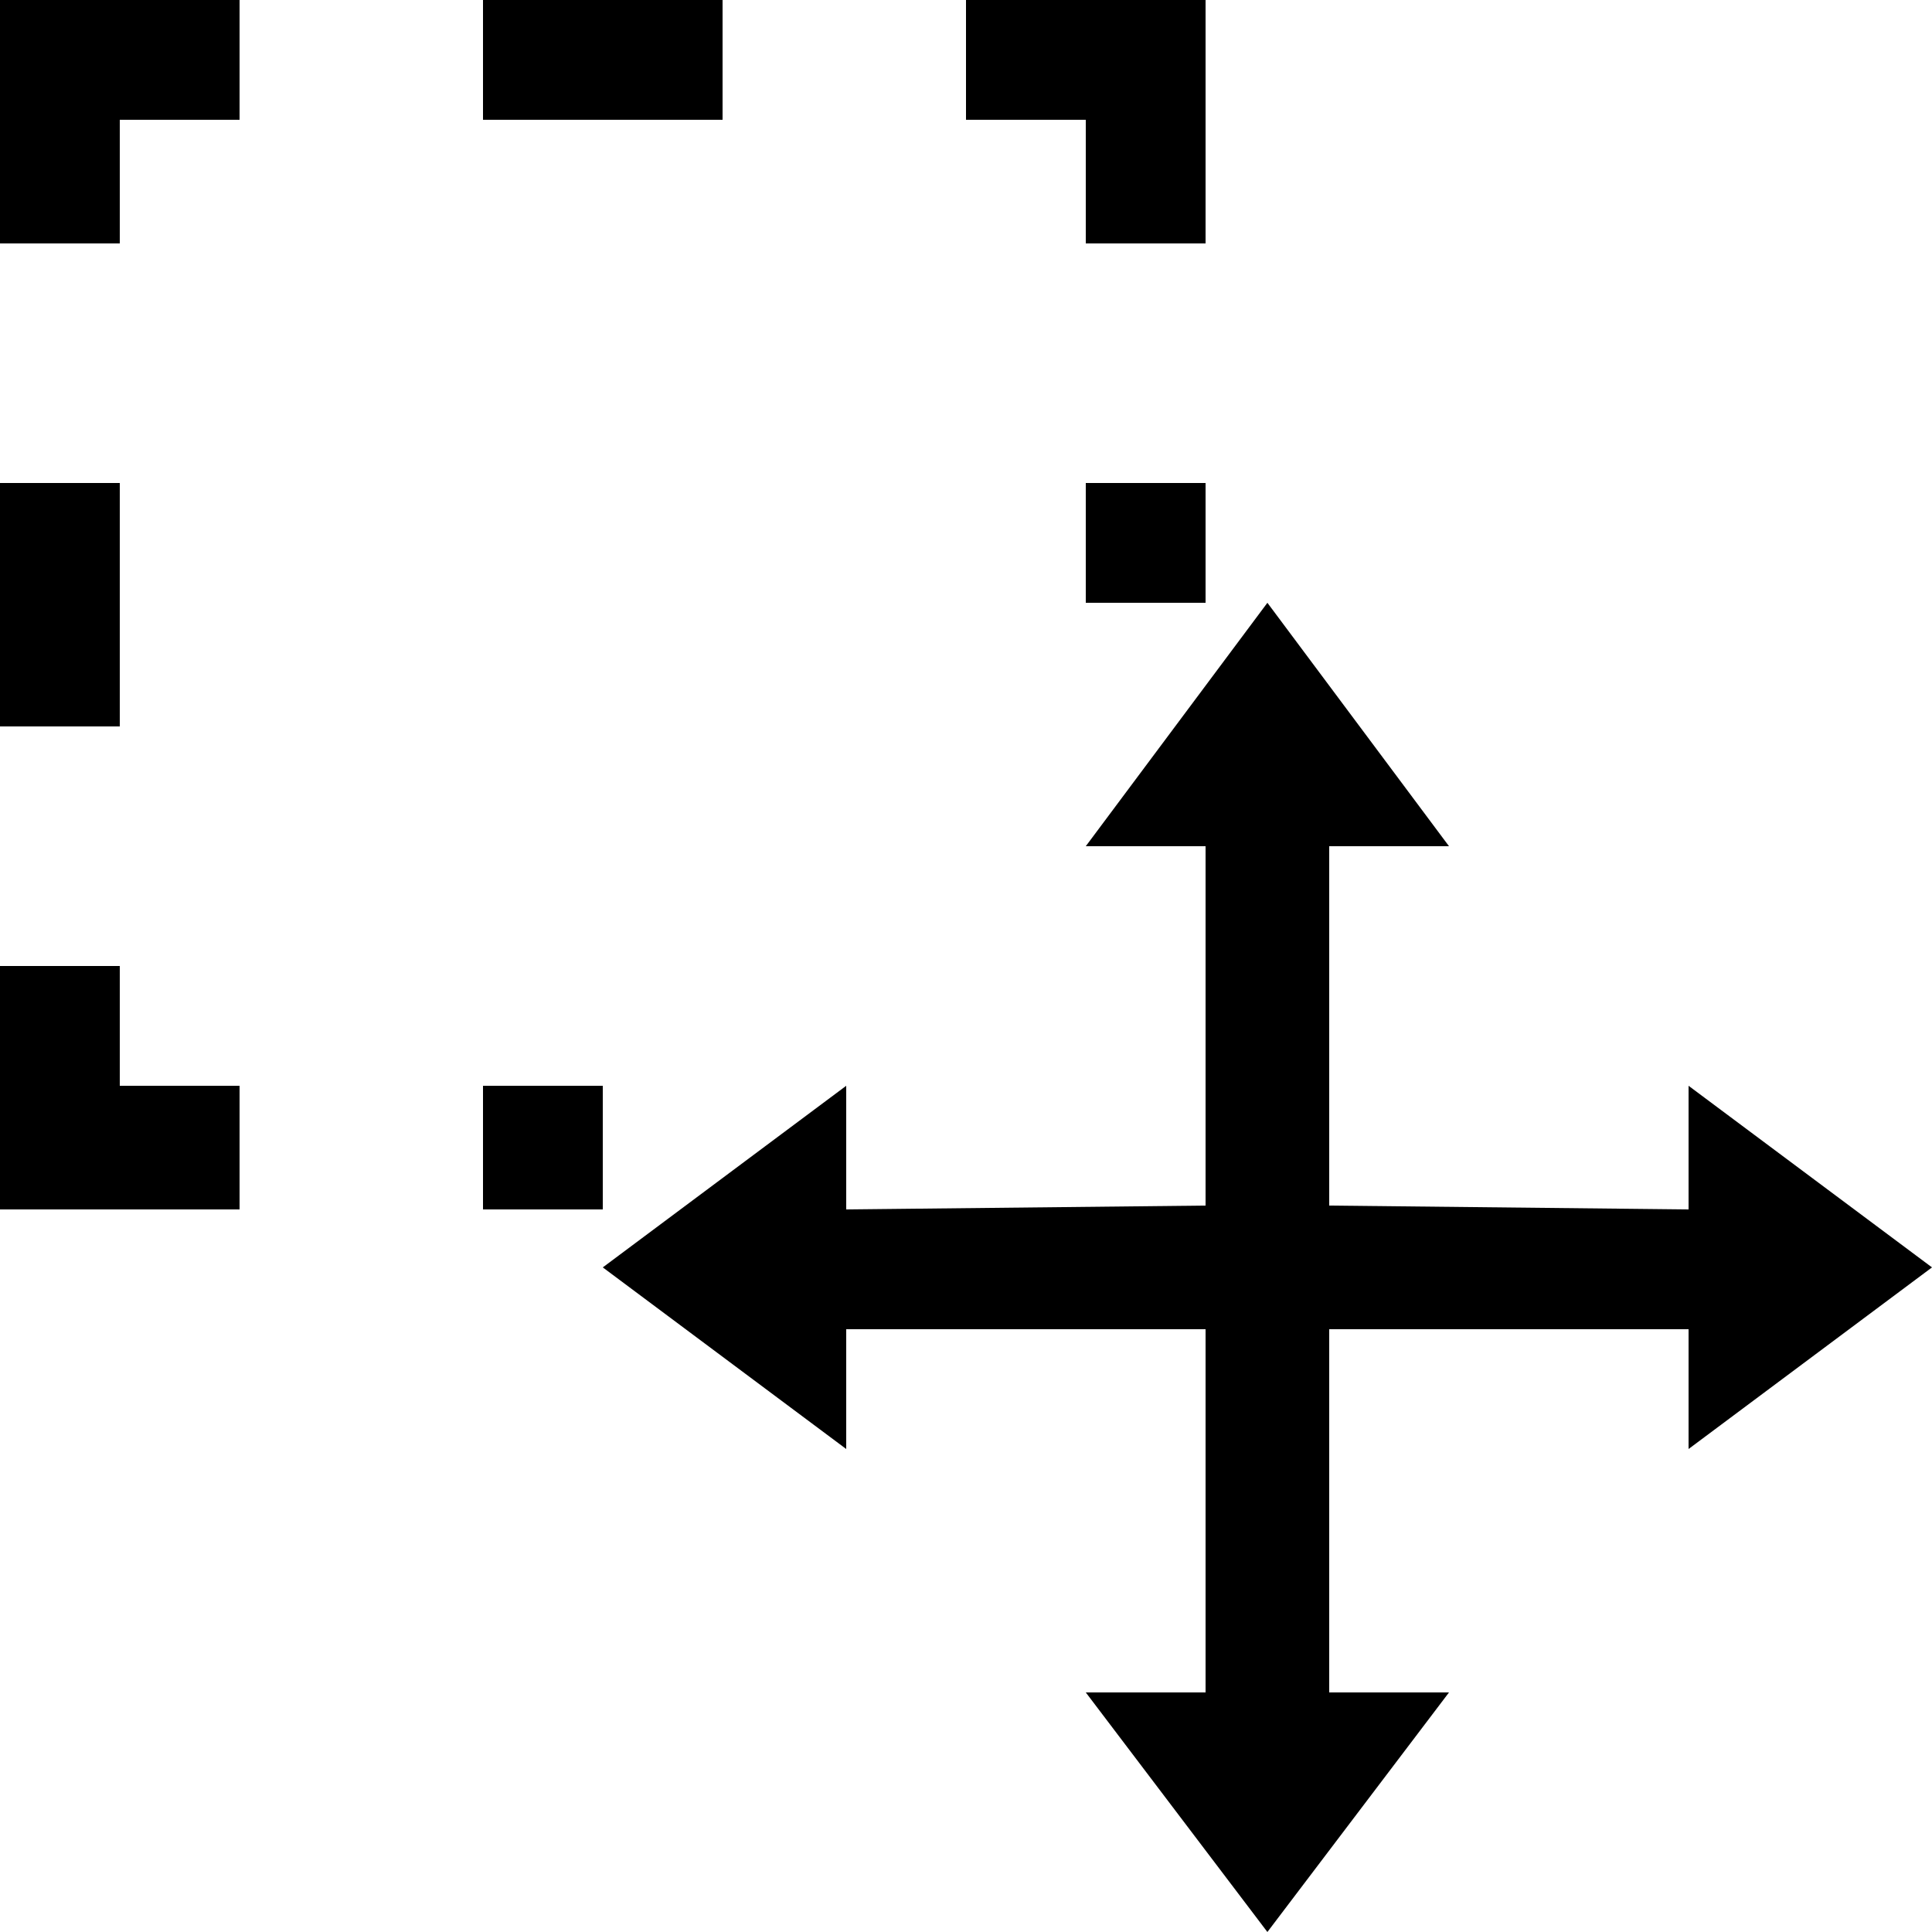 <?xml version="1.0" encoding="UTF-8"?>
<!DOCTYPE svg PUBLIC "-//W3C//DTD SVG 1.1//EN" "http://www.w3.org/Graphics/SVG/1.1/DTD/svg11.dtd">
<!-- Creator: CorelDRAW X7 -->
<svg xmlns="http://www.w3.org/2000/svg" xml:space="preserve" width="0.5in" height="0.5in" version="1.1" style="shape-rendering:geometricPrecision; text-rendering:geometricPrecision; image-rendering:optimizeQuality; fill-rule:evenodd; clip-rule:evenodd"
viewBox="0 0 500 500"
 xmlns:xlink="http://www.w3.org/1999/xlink">
 <defs>
  <style type="text/css">
   <![CDATA[
    .svgFillBaseColor {fill:#000000}
    .svgFillAccent1   {fill:#FF0000}
    .svgFillAccent2   {fill:#FF6600}
    .svgFillAccent3   {fill:#06A9F4}
    .svgFillAccent4   {fill:#009933}
    .svgFillAccent5   {fill:#FFFF00}
   ]]>
  </style>
 </defs>
 <g id="Layer_x0020_1">
  <path class="svgFillBaseColor" fill-rule="nonzero" d="M31 0l31 0 0 31 -31 0 0 32 -31 0 0 -32 0 -31 31 0zm-31 281l31 0 0 32 -31 0 0 -32zm31 0l31 0 0 32 -31 0 0 -32zm94 0l31 0 0 32 -31 0 0 -32zm156 -156l31 0 0 31 -31 0 0 -31zm0 -94l31 0 0 32 -31 0 0 -32zm0 -31l31 0 0 31 -31 0 0 -31zm-31 0l31 0 0 31 -31 0 0 -31zm-94 0l31 0 0 31 -31 0 0 -31zm-31 0l31 0 0 31 -31 0 0 -31zm-125 250l31 0 0 31 -31 0 0 -31zm0 -94l31 0 0 32 -31 0 0 -32zm0 -31l31 0 0 31 -31 0 0 -31z"/>
  <polygon class="svgFillBaseColor" fill-rule="nonzero" points="219,313 312,312 312,219 281,219 328,156 375,219 344,219 344,312 437,313 437,281 500,328 437,375 437,344 344,344 344,438 375,438 328,500 281,438 312,438 312,344 219,344 219,375 156,328 219,281 "/>
 </g>
</svg>
